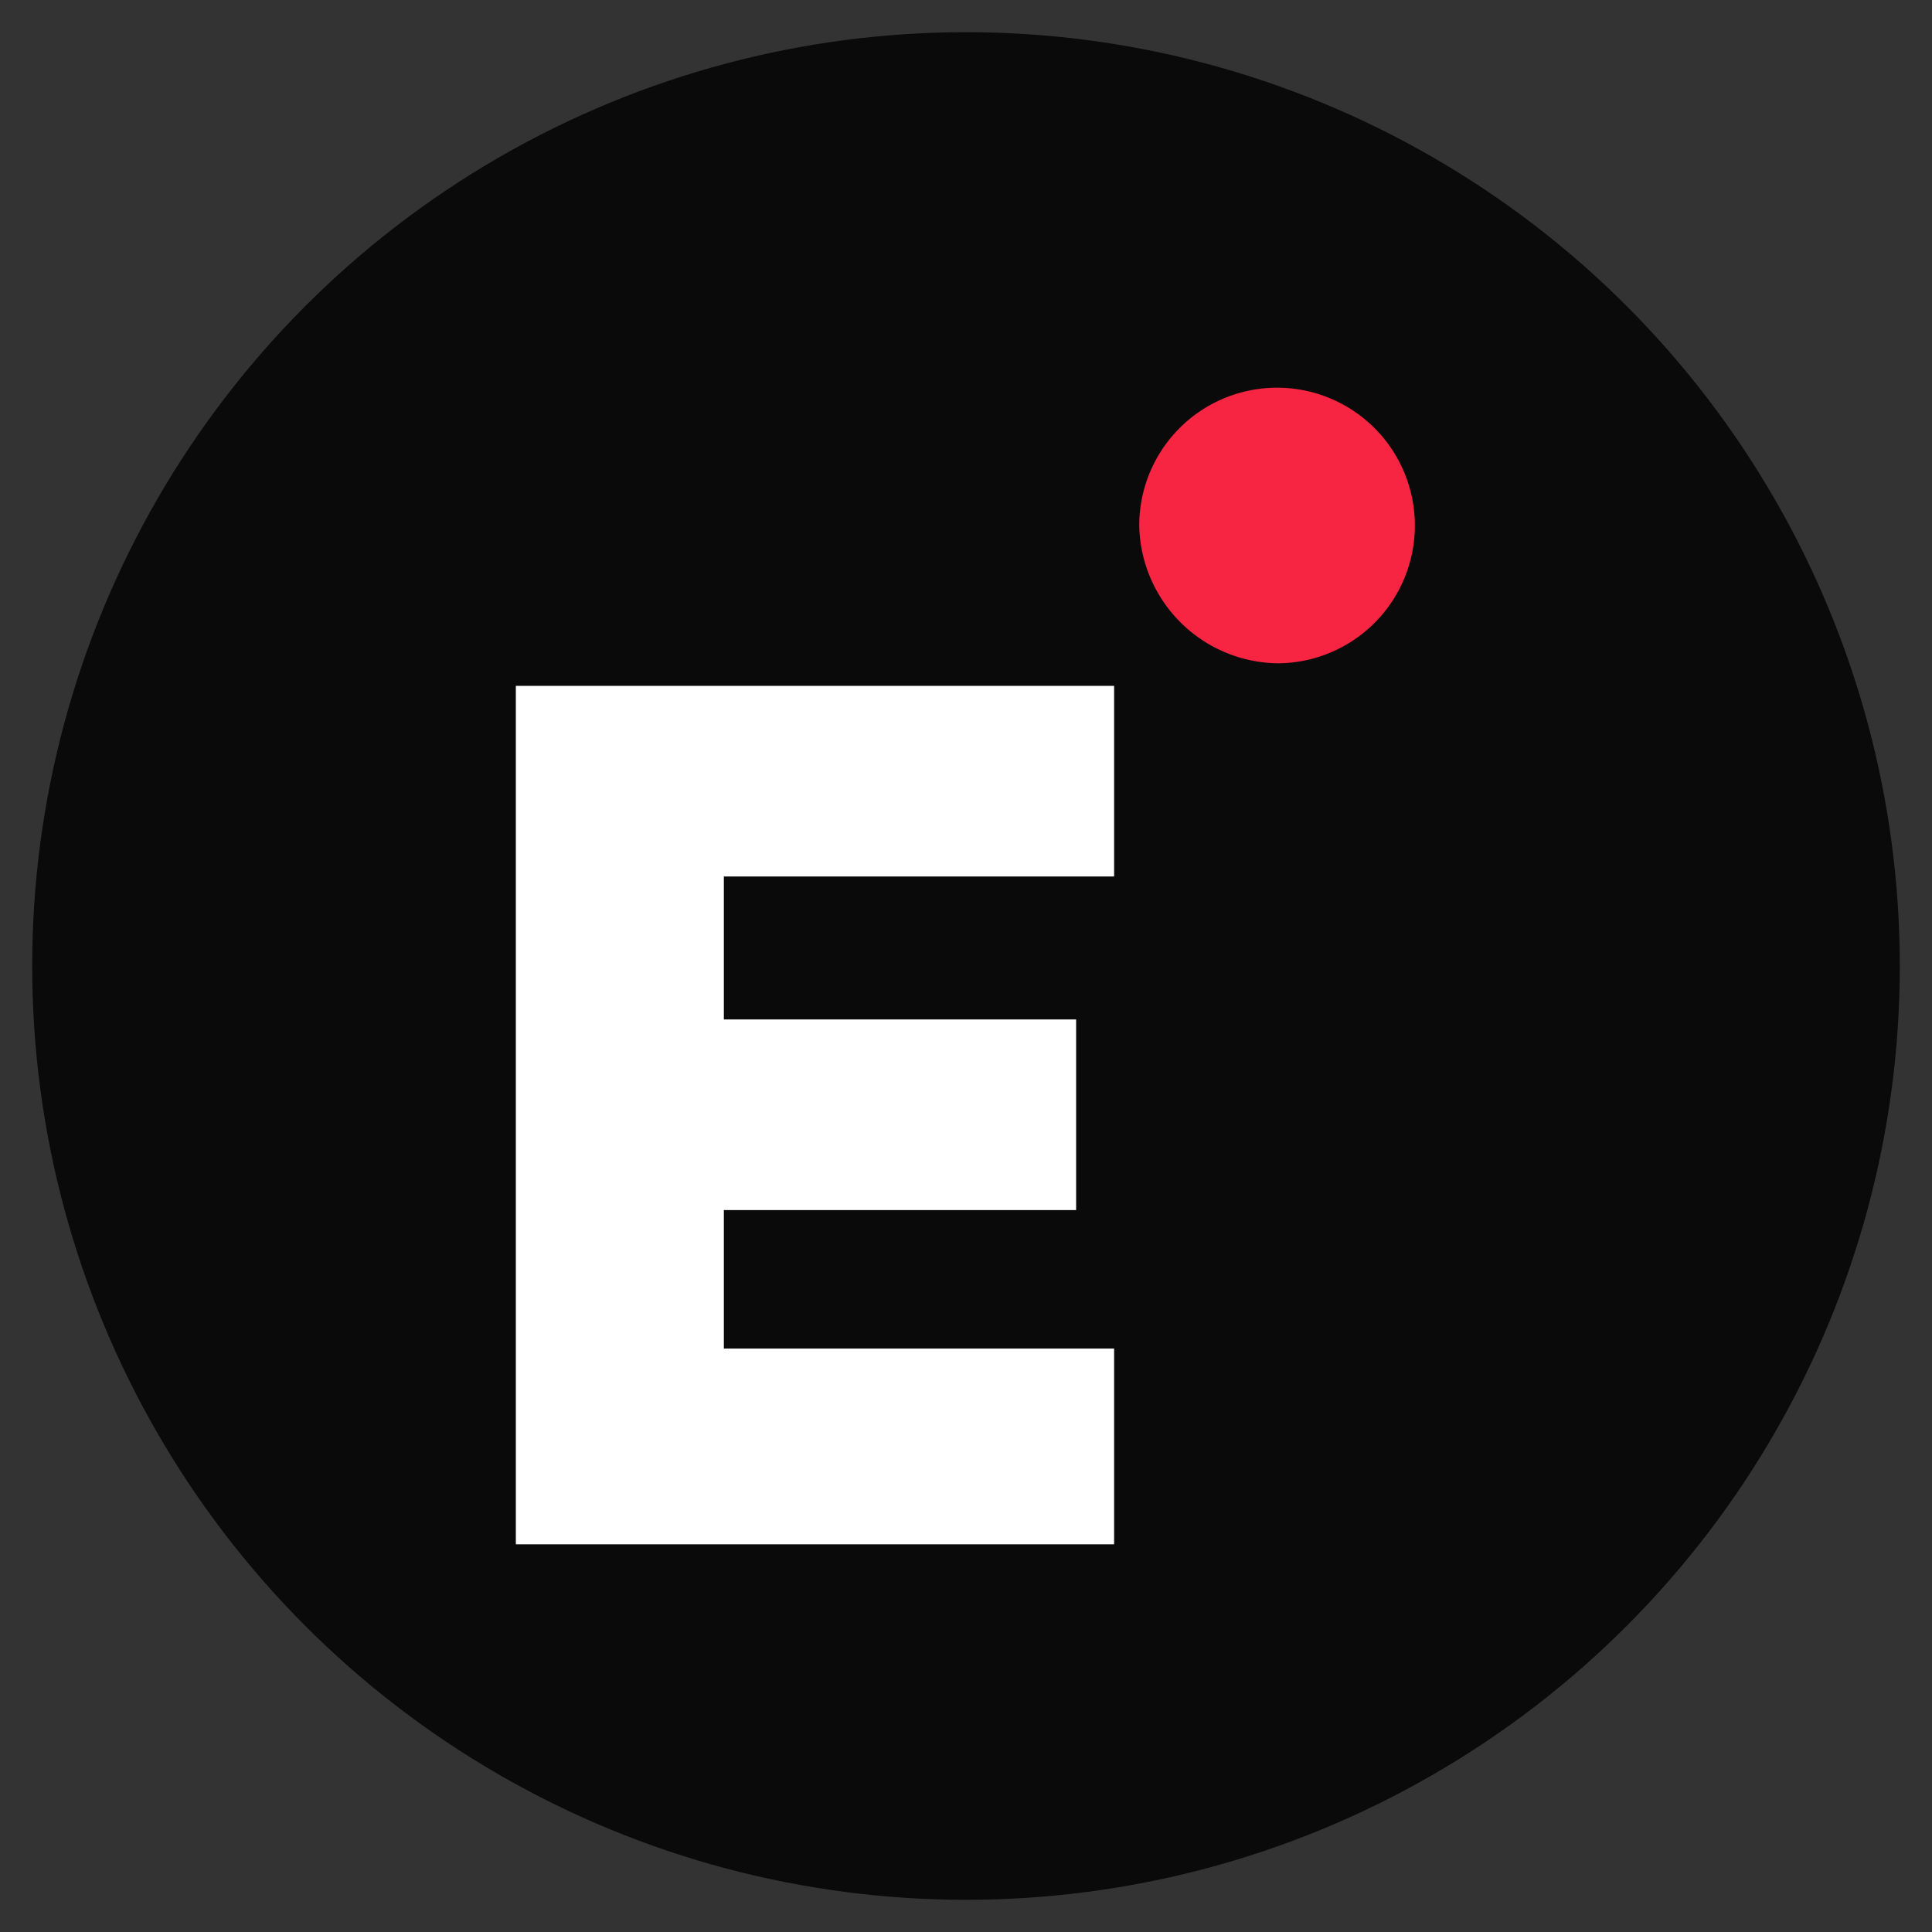 <?xml version="1.0" encoding="iso-8859-1"?>
<svg xmlns="http://www.w3.org/2000/svg" width="30" height="30" viewBox="0 0 30 30"><rect x="0" y="0" width="30" height="30" fill="#333333" stroke="none"/><defs><style>.cls-1{fill:#0a0a0a;}.cls-2{fill:#fff;}.cls-3{fill:#f72442;}</style></defs><g id="Ezugi"><circle class="cls-1" cx="15" cy="15" r="14.5"/><polygon class="cls-2" points="8.01 23.98 17.3 23.98 17.3 20.94 11.24 20.94 11.24 18.79 16.71 18.79 16.71 15.83 11.24 15.83 11.24 13.61 17.3 13.61 17.3 10.65 8.01 10.65 8.01 23.98 8.01 23.98"/><path class="cls-3" d="M19.85,10.3a2.14,2.14,0,1,0-2.16-2.14,2.18,2.18,0,0,0,2.16,2.14"/></g></svg>